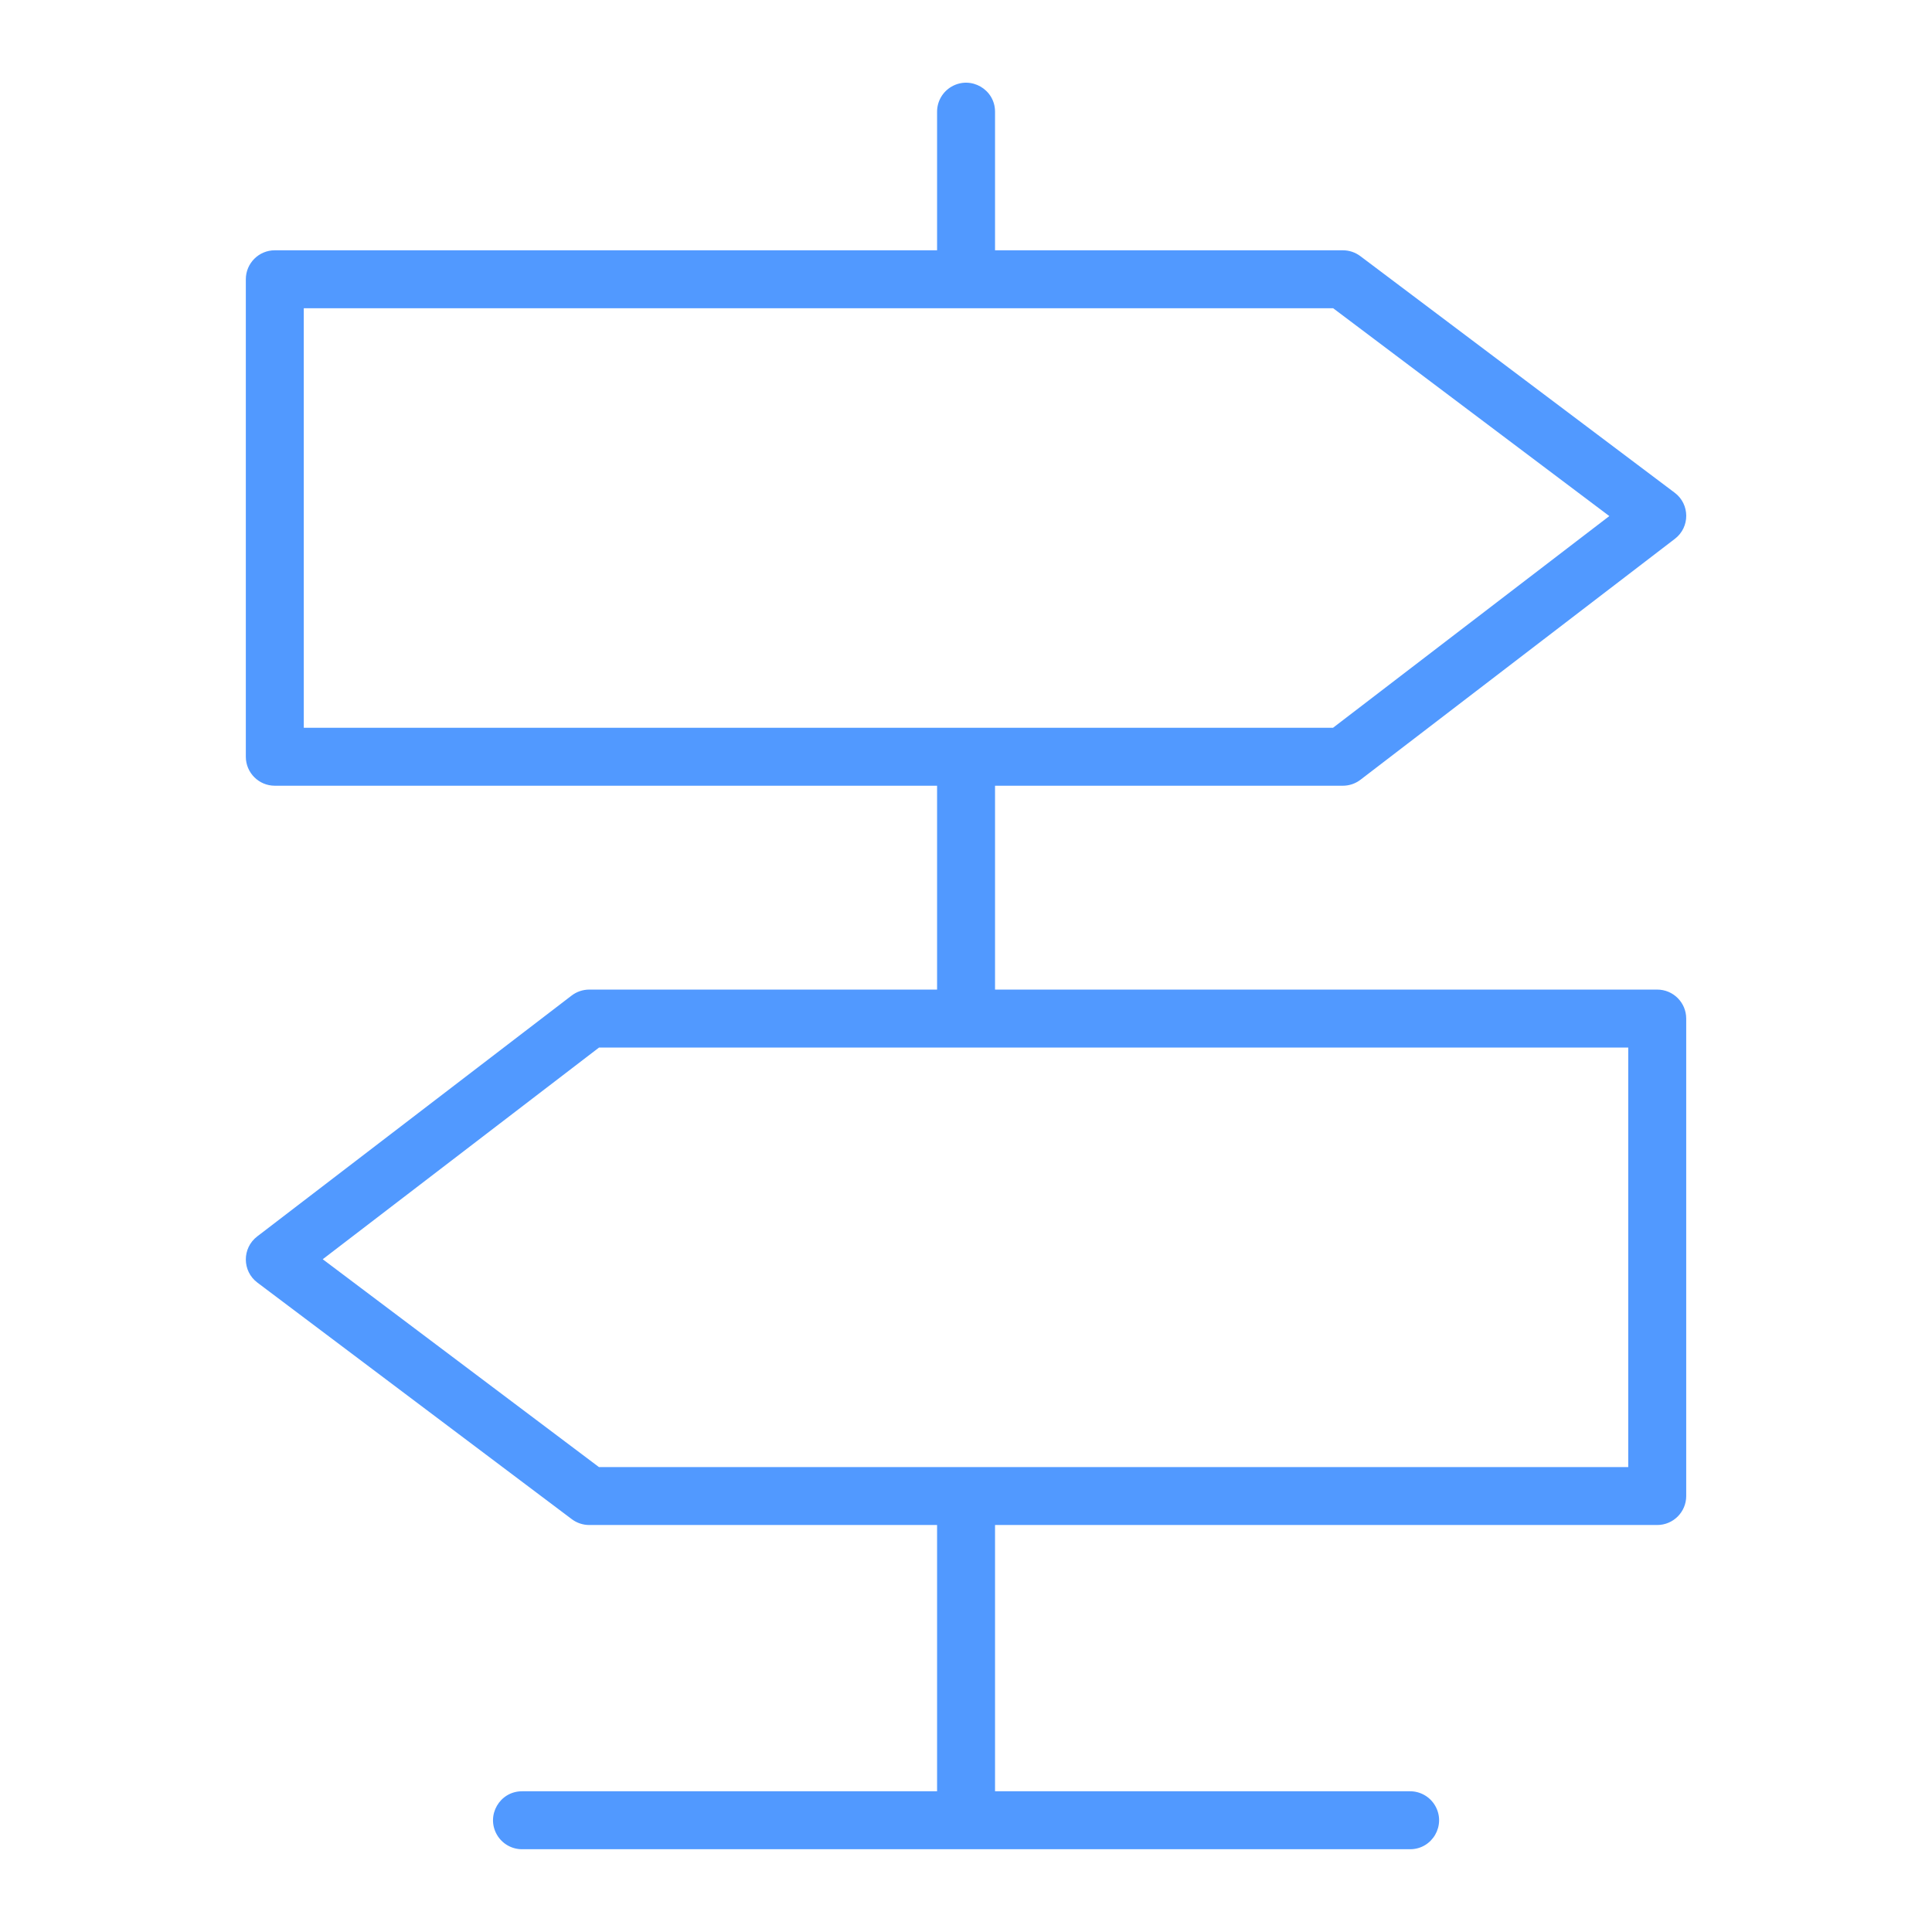 <?xml version="1.0" encoding="UTF-8"?> <svg xmlns="http://www.w3.org/2000/svg" viewBox="0 0 100.00 100.00" data-guides="{&quot;vertical&quot;:[],&quot;horizontal&quot;:[]}"><defs></defs><path fill="#5199ff" stroke="none" fill-opacity="1" stroke-width="1" stroke-opacity="1" color="rgb(51, 51, 51)" fill-rule="evenodd" id="tSvg18b05ebcc5c" title="Path 5" d="M85.778 51.221C74.353 51.221 62.928 51.221 51.503 51.221C51.503 47.704 51.503 44.186 51.503 40.669C57.504 40.669 63.506 40.669 69.507 40.669C69.837 40.669 70.157 40.56 70.419 40.359C75.843 36.203 81.266 32.047 86.69 27.891C87.48 27.288 87.475 26.098 86.68 25.502C81.256 21.42 75.833 17.338 70.409 13.256C70.149 13.061 69.832 12.955 69.507 12.955C63.506 12.955 57.504 12.955 51.503 12.955C51.503 10.564 51.503 8.173 51.503 5.782C51.503 4.627 50.253 3.906 49.253 4.483C48.789 4.751 48.503 5.246 48.503 5.782C48.503 8.173 48.503 10.564 48.503 12.955C37.077 12.955 25.65 12.955 14.224 12.955C13.396 12.955 12.724 13.627 12.724 14.455C12.724 22.693 12.724 30.931 12.724 39.169C12.724 39.997 13.396 40.669 14.224 40.669C25.65 40.669 37.077 40.669 48.503 40.669C48.503 44.186 48.503 47.704 48.503 51.221C42.502 51.221 36.5 51.221 30.499 51.221C30.169 51.221 29.849 51.33 29.587 51.53C24.162 55.686 18.737 59.842 13.312 63.998C12.524 64.602 12.529 65.79 13.322 66.387C18.747 70.469 24.172 74.551 29.597 78.633C29.857 78.828 30.174 78.934 30.499 78.934C36.5 78.934 42.502 78.934 48.503 78.934C48.503 83.528 48.503 88.122 48.503 92.716C41.342 92.716 34.181 92.716 27.02 92.716C25.865 92.716 25.144 93.966 25.721 94.966C25.989 95.43 26.484 95.716 27.02 95.716C42.342 95.716 57.664 95.716 72.986 95.716C74.141 95.716 74.862 94.466 74.285 93.466C74.017 93.002 73.522 92.716 72.986 92.716C65.825 92.716 58.664 92.716 51.503 92.716C51.503 88.122 51.503 83.528 51.503 78.934C62.928 78.934 74.353 78.934 85.778 78.934C86.606 78.934 87.278 78.262 87.278 77.434C87.278 69.196 87.278 60.958 87.278 52.72C87.277 51.892 86.606 51.221 85.778 51.221ZM15.723 15.955C33.484 15.955 51.244 15.955 69.005 15.955C73.769 19.541 78.534 23.126 83.298 26.712C78.531 30.364 73.765 34.017 68.998 37.669C51.24 37.669 33.482 37.669 15.724 37.669C15.724 30.431 15.723 23.193 15.723 15.955ZM84.278 75.935C66.519 75.935 48.759 75.935 31 75.935C26.235 72.349 21.469 68.764 16.704 65.178C21.472 61.525 26.239 57.873 31.007 54.22C48.764 54.22 66.521 54.22 84.278 54.22C84.278 61.458 84.278 68.697 84.278 75.935Z"></path></svg> 